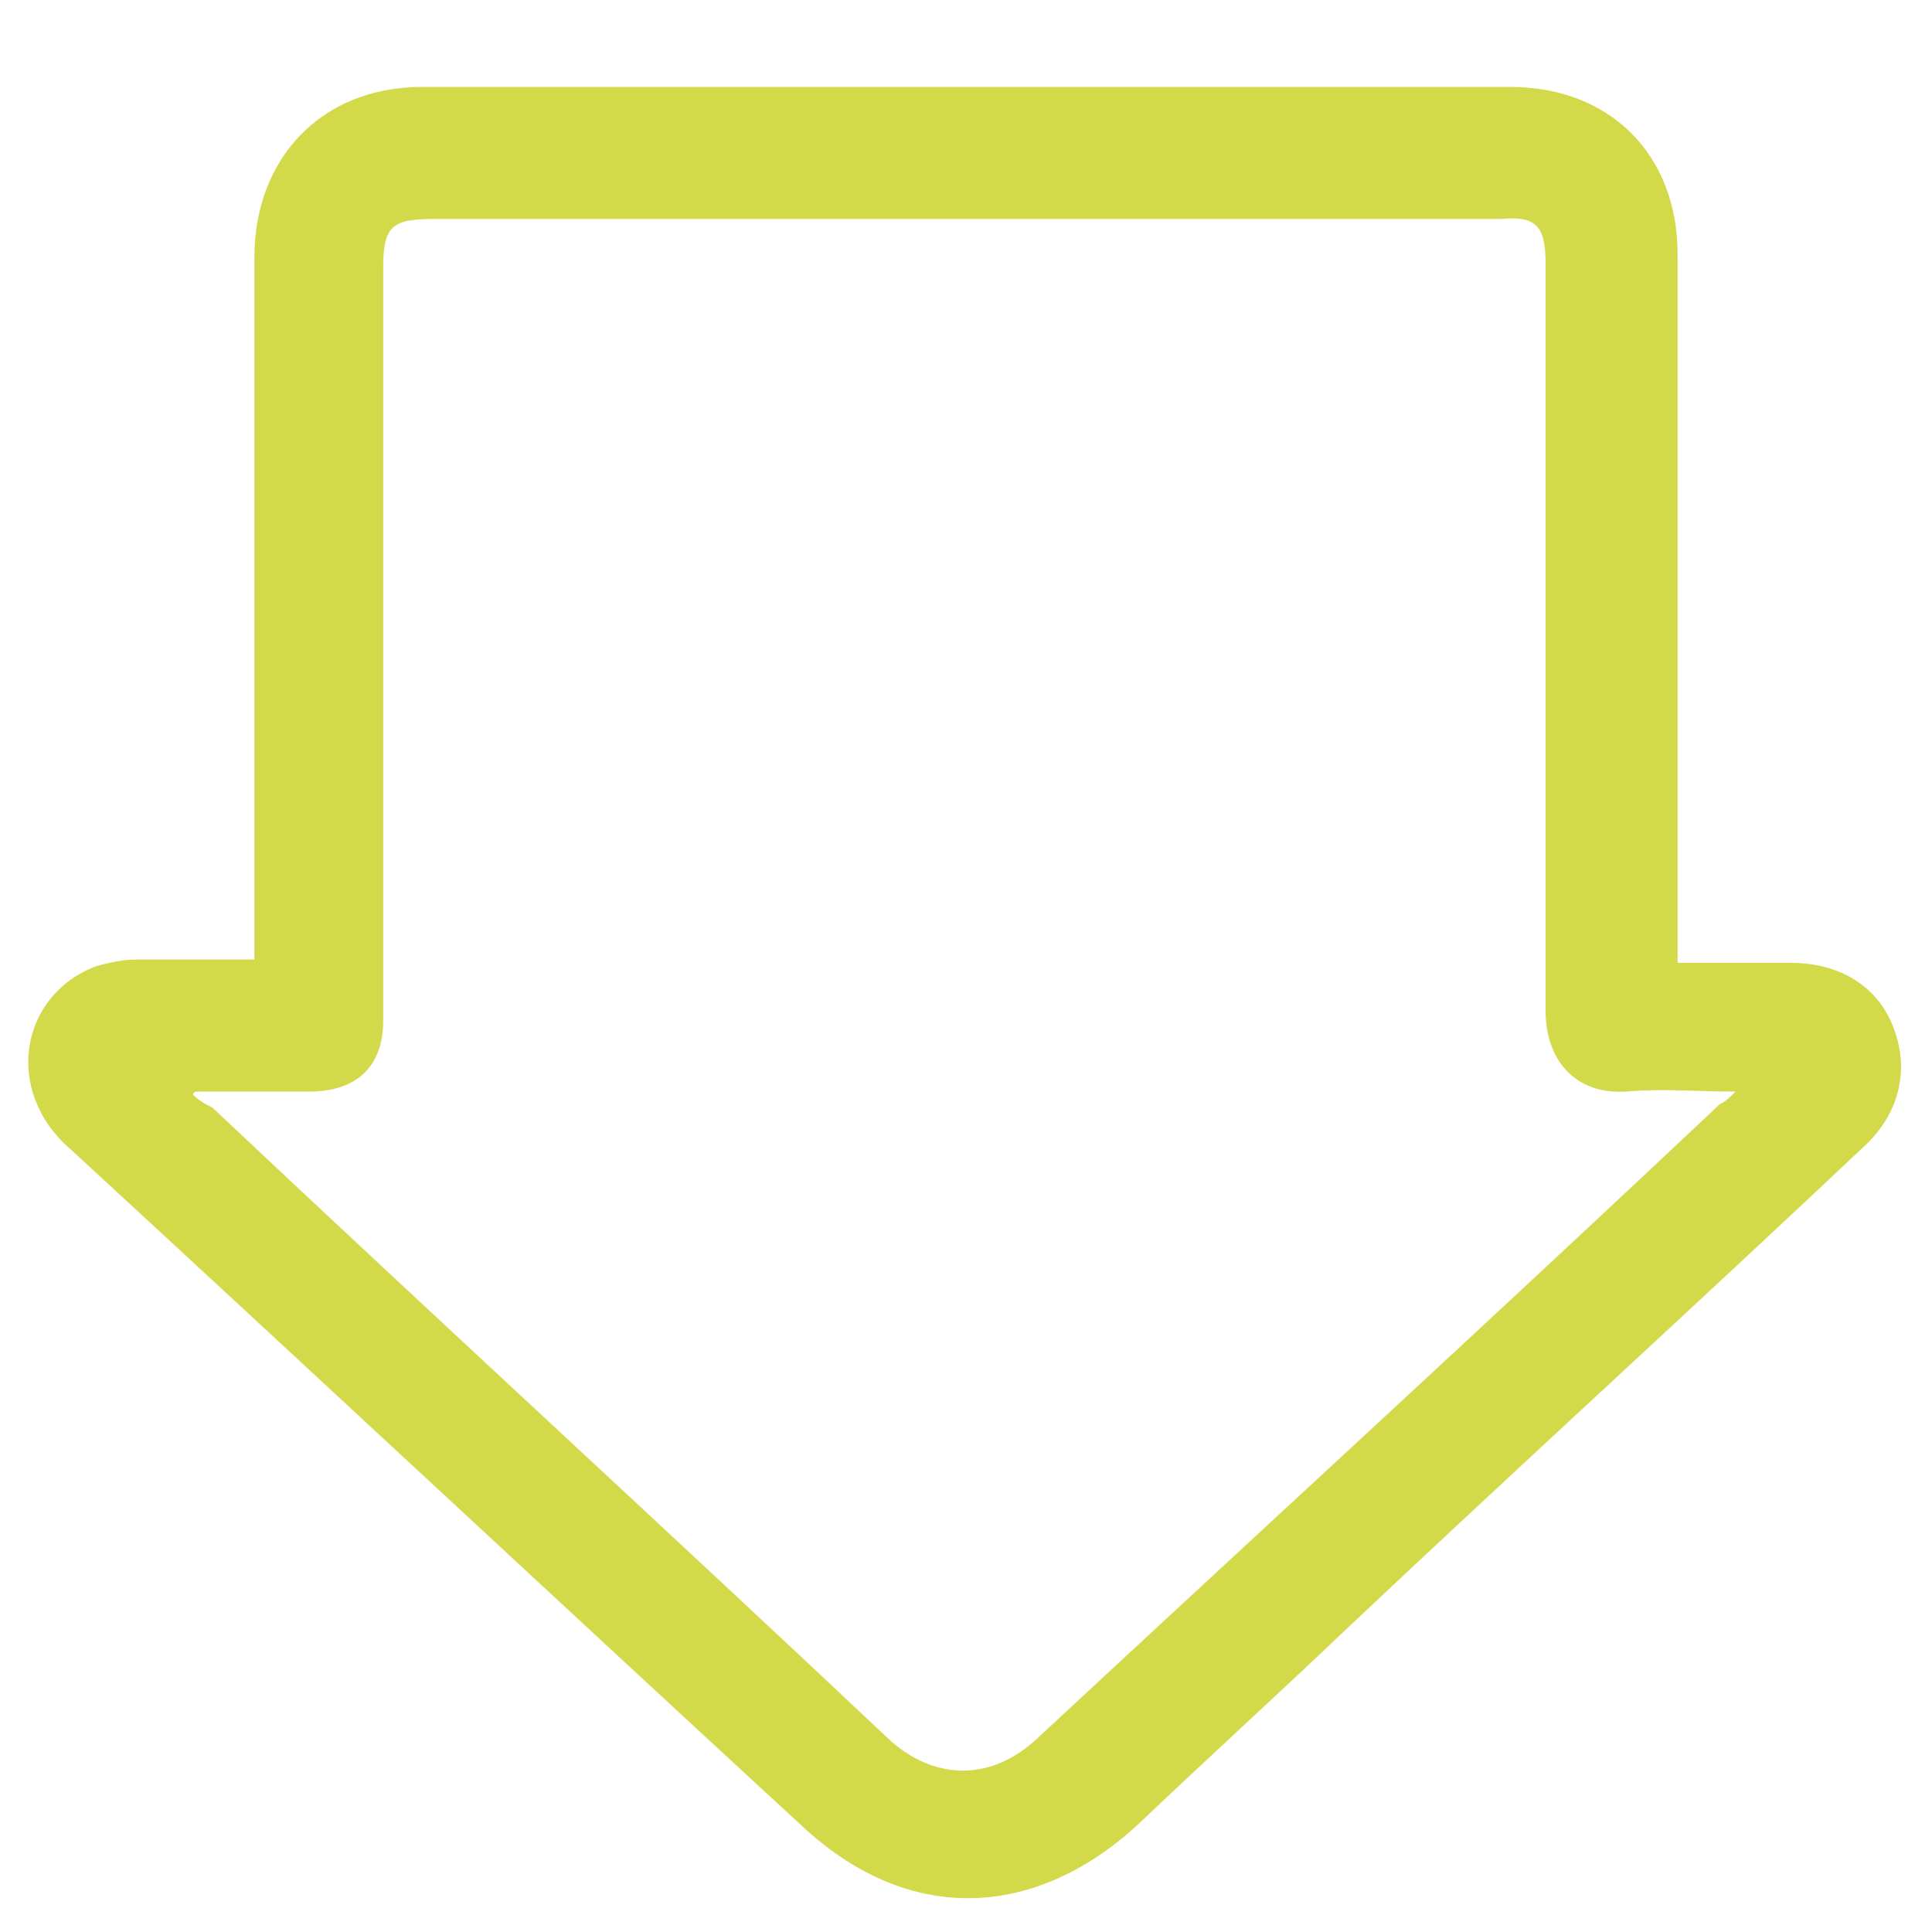<?xml version="1.0" encoding="UTF-8"?> <svg xmlns="http://www.w3.org/2000/svg" xmlns:xlink="http://www.w3.org/1999/xlink" version="1.1" id="Layer_1" x="0px" y="0px" viewBox="0 0 60 60" style="enable-background:new 0 0 60 60;" xml:space="preserve"> <style type="text/css"> .st0{fill:#D2DA4A;} </style> <g> <path class="st0" d="M58.8,31.9c-0.5-1.3-1.7-2-3.2-2h-3.5V7.9c0-3.1-2.1-5.2-5.2-5.2H13.1C10,2.7,7.9,4.9,7.9,8c0,7,0,14,0,21v0.8 c-1.3,0-2.5,0-3.7,0c-0.4,0-0.8,0.1-1.2,0.2c-2.4,0.9-2.9,3.9-0.8,5.7c7.6,7,15.1,14,22.7,21c3.2,3,7.1,3,10.4,0c2.1-2,4.3-4,6.4-6 c5.4-5.1,10.9-10.1,16.3-15.2C59,34.5,59.3,33.2,58.8,31.9z M53.4,34.3C46.4,40.9,39.3,47.4,32.2,54c-1.4,1.3-3.1,1.3-4.5,0.1 C20.7,47.5,13.6,41,6.6,34.4C6.4,34.3,6.2,34.2,6,34c0-0.1,0.1-0.1,0.1-0.1c1.2,0,2.3,0,3.5,0c1.5,0,2.3-0.8,2.3-2.2V8.3 c0-1.3,0.3-1.5,1.6-1.5h33.1C47.7,6.7,48,7,48,8.2c0,7.7,0,15.4,0,23.2c0,1.5,0.9,2.6,2.5,2.5c1.1-0.1,2.2,0,3.4,0 C53.7,34.1,53.6,34.2,53.4,34.3z"></path> </g> </svg> 